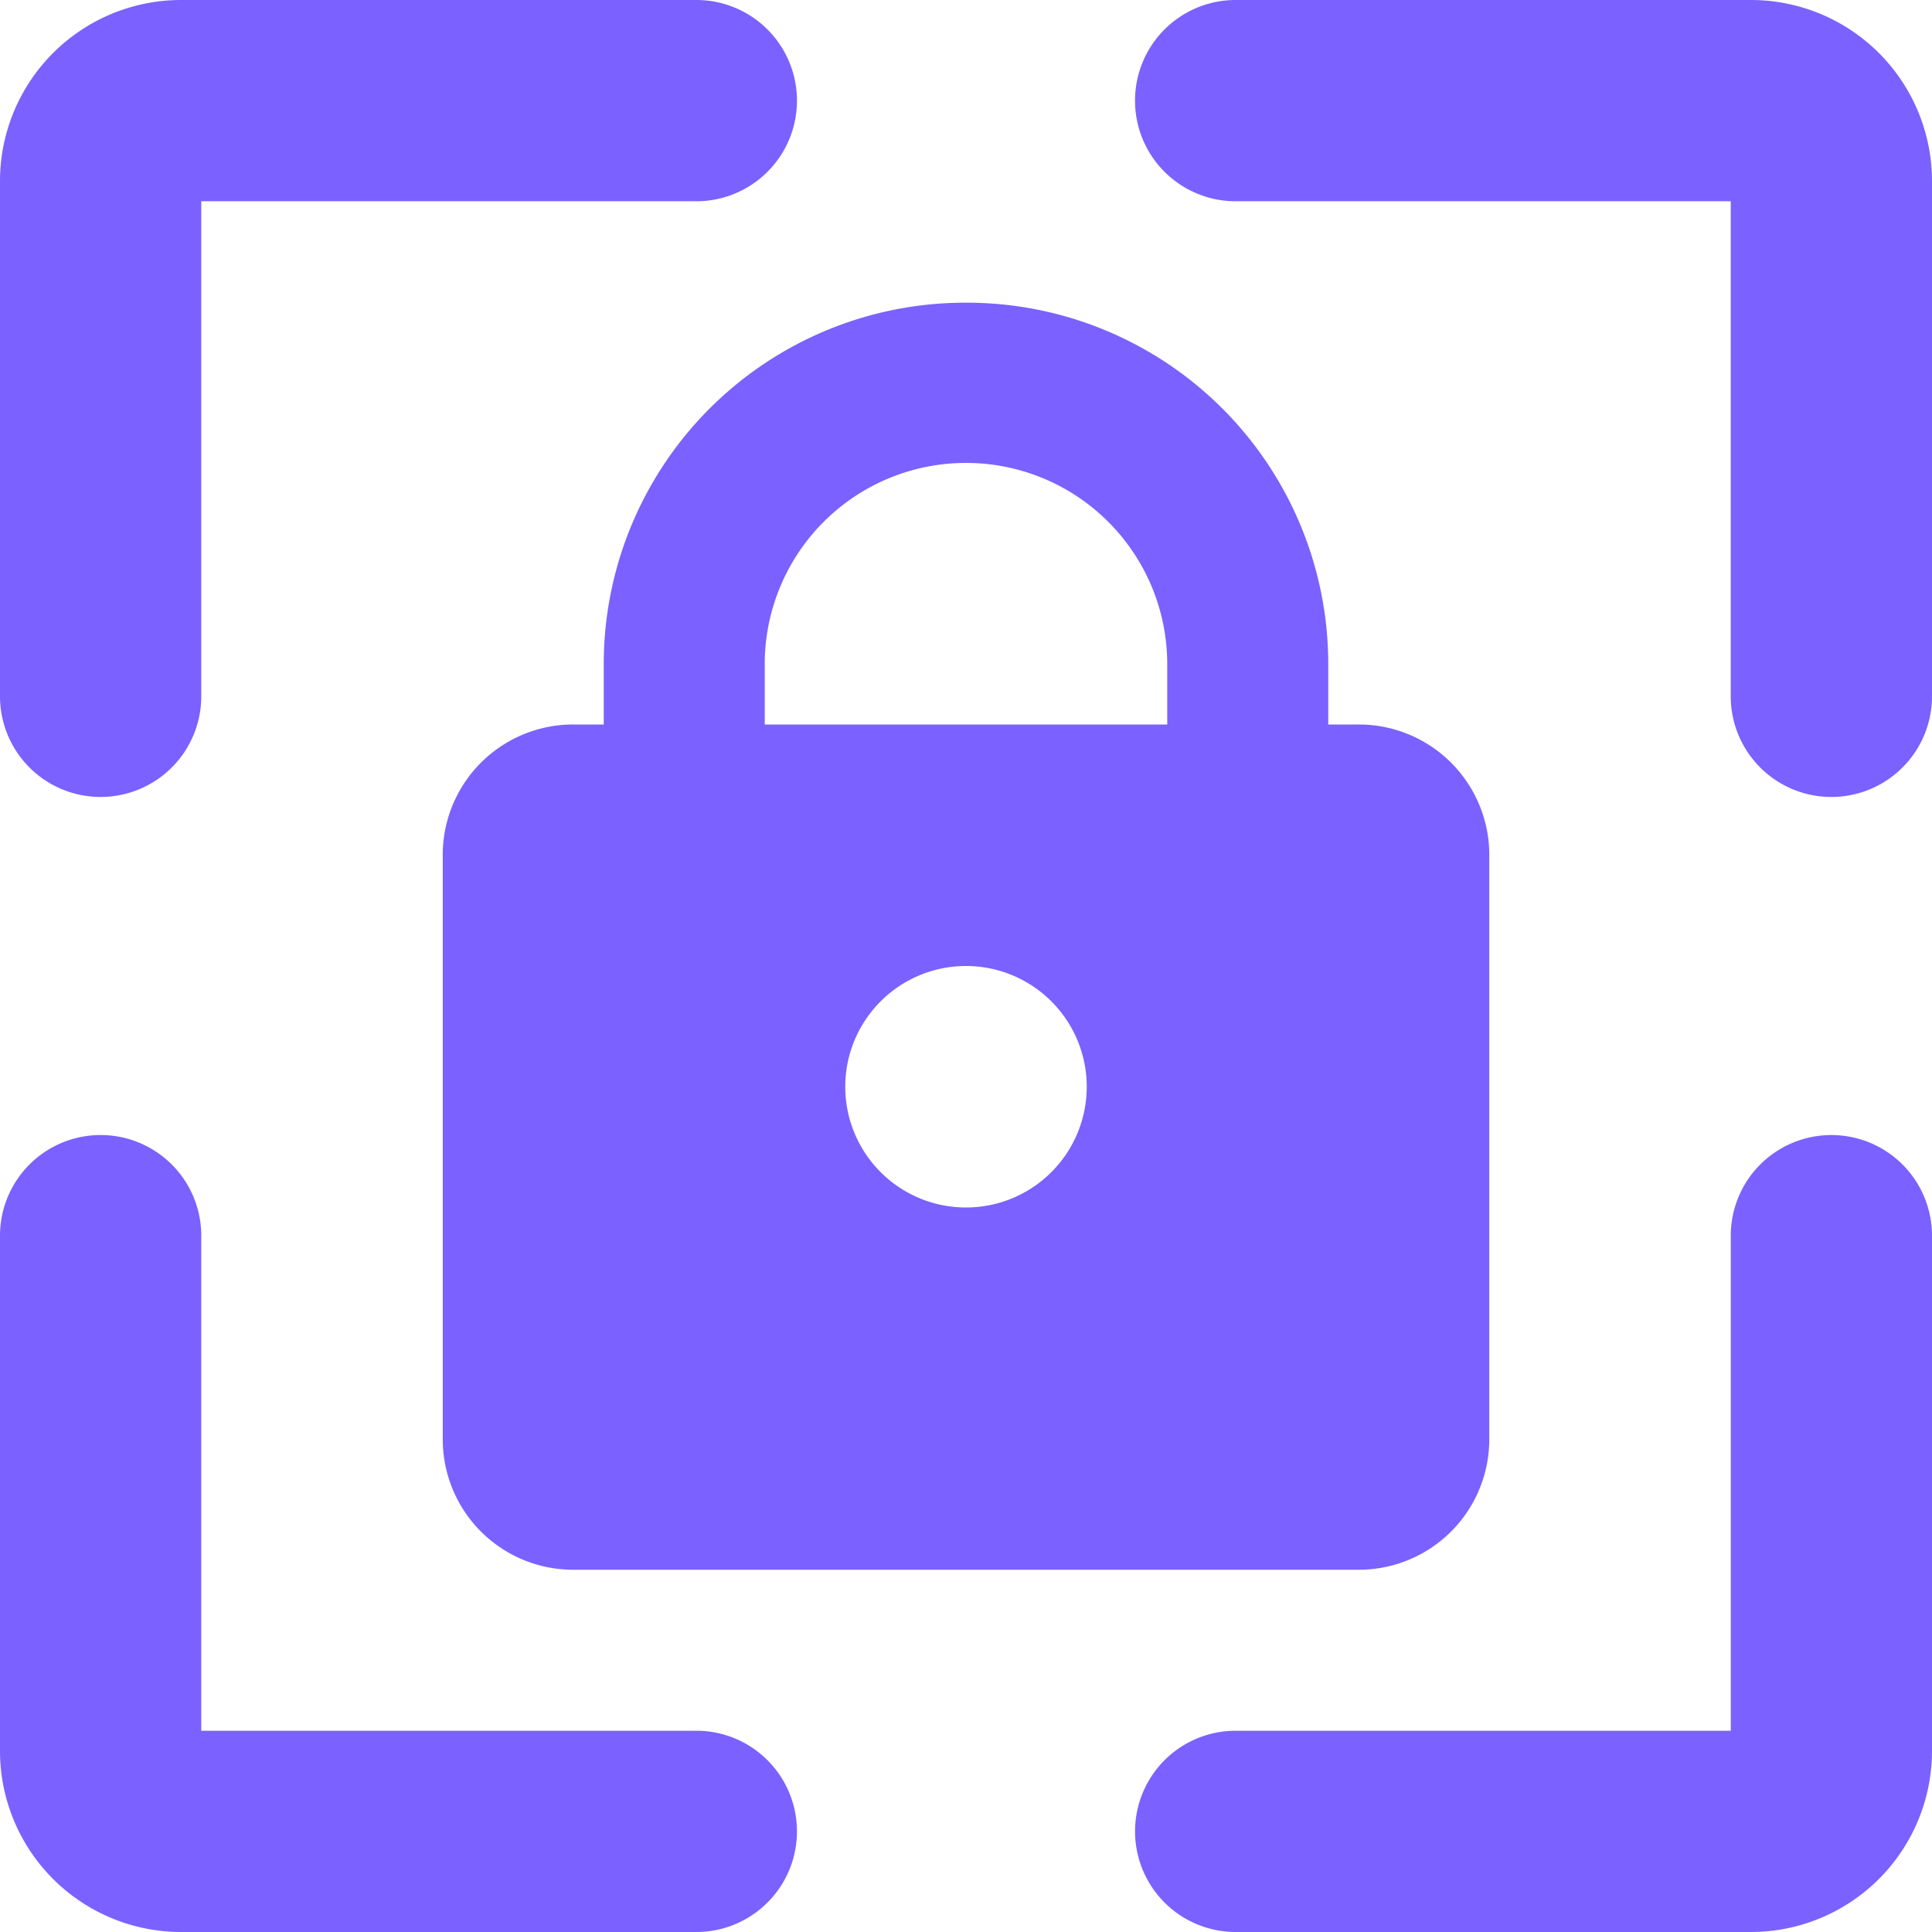 <?xml version="1.0" encoding="UTF-8"?> <svg xmlns="http://www.w3.org/2000/svg" viewBox="0 0 64 64" id="Lock--Streamline-Ultimate.svg" height="64" width="64"><desc>Lock Streamline Icon: https://streamlinehq.com</desc><g><path d="M23.067 57.333H6.667v-16.4a3.333 3.333 0 0 0 -6.667 0v17.067A6 6 0 0 0 6 64h17.067a3.333 3.333 0 0 0 0 -6.667Z" fill="#7b61ff" stroke-width="1"></path><path d="M3.333 26.4A3.333 3.333 0 0 0 6.667 23.067V6.667h16.4a3.333 3.333 0 0 0 0 -6.667h-17.067A6 6 0 0 0 0 6v17.067A3.333 3.333 0 0 0 3.333 26.4Z" fill="#7b61ff" stroke-width="1"></path><path d="M60.667 37.6a3.333 3.333 0 0 0 -3.333 3.333v16.4h-16.4a3.333 3.333 0 0 0 0 6.667h17.067A6 6 0 0 0 64 58v-17.067a3.333 3.333 0 0 0 -3.333 -3.333Z" fill="#7b61ff" stroke-width="1"></path><path d="M58 0h-17.067a3.333 3.333 0 0 0 0 6.667h16.4v16.4a3.333 3.333 0 0 0 6.667 0v-17.067A6 6 0 0 0 58 0Z" fill="#7b61ff" stroke-width="1"></path><path d="M32 10.027a11.973 11.973 0 0 0 -12 11.893V24h-1.013a4.32 4.32 0 0 0 -4.32 4.4v19.307a4.32 4.32 0 0 0 4.32 4.293h26.027a4.32 4.32 0 0 0 4.32 -4.293v-19.307A4.32 4.32 0 0 0 45.013 24h-1.013v-2.08A11.973 11.973 0 0 0 32 10.027ZM25.333 21.92a6.667 6.667 0 0 1 13.333 0V24h-13.333ZM32 40a4 4 0 1 1 4 -4A4 4 0 0 1 32 40Z" fill="#7b61ff" stroke-width="1"></path></g></svg> 